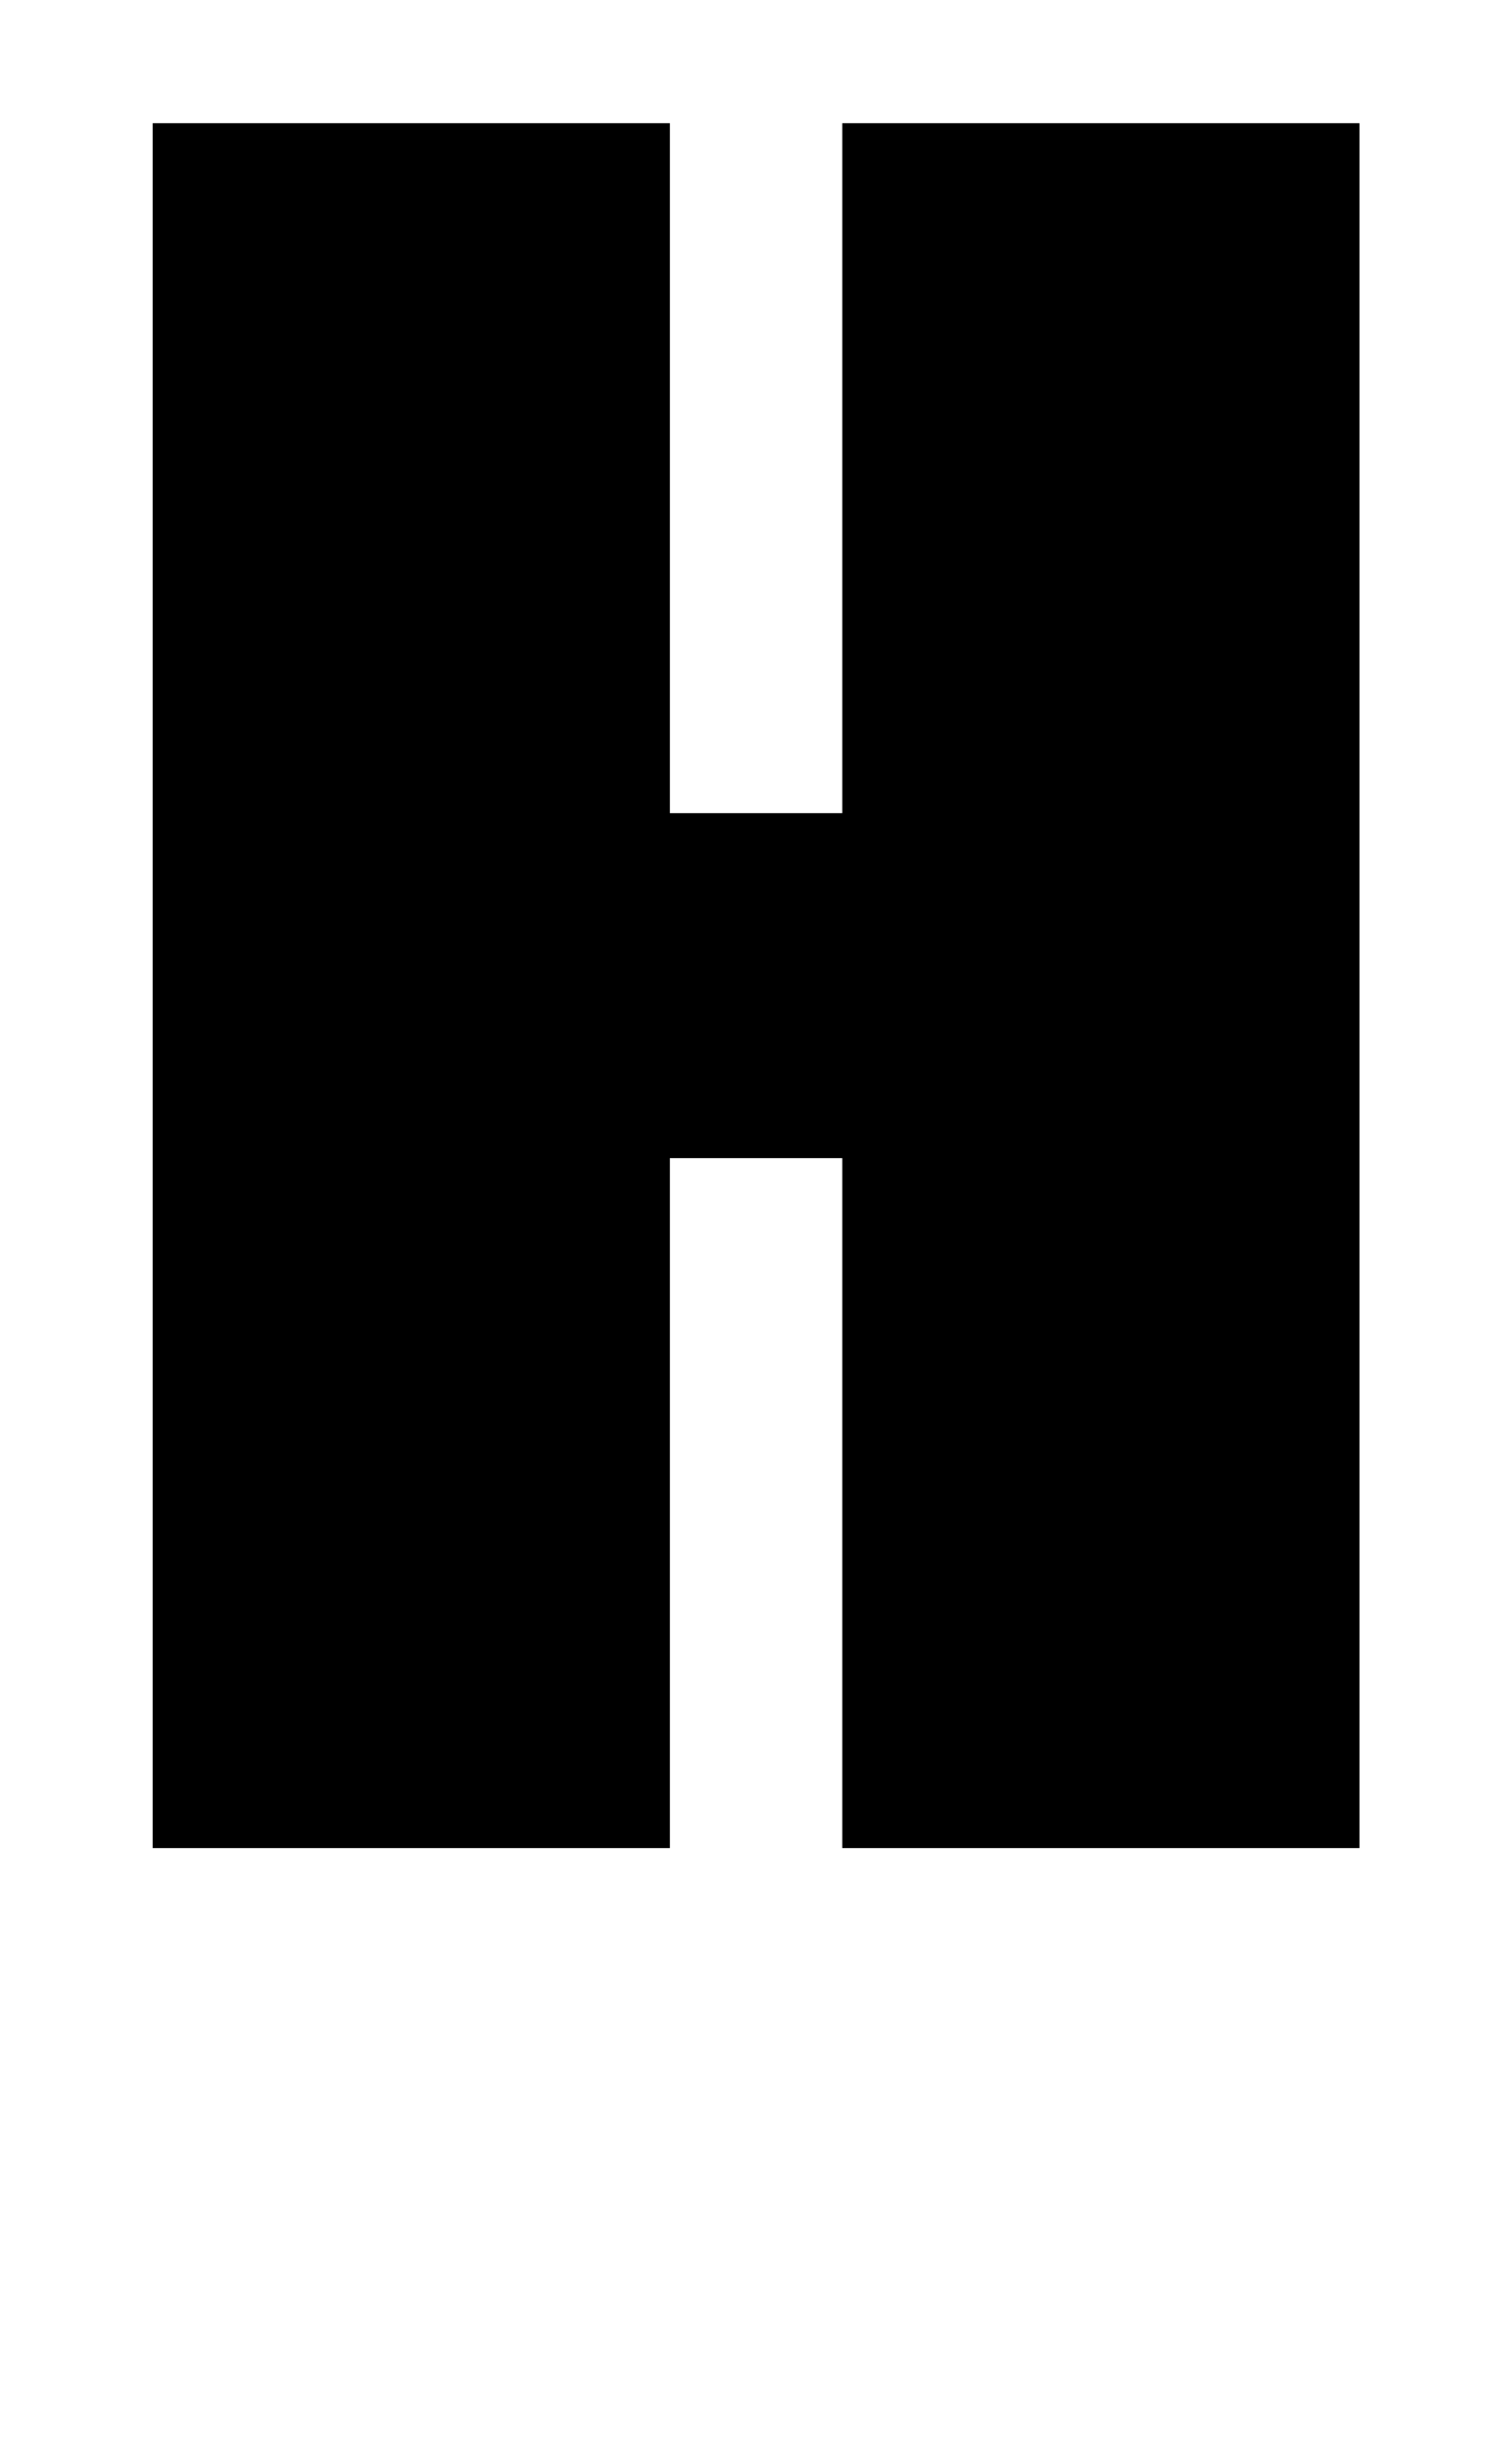 <?xml version="1.0" standalone="no"?>
<!DOCTYPE svg PUBLIC "-//W3C//DTD SVG 1.1//EN" "http://www.w3.org/Graphics/SVG/1.1/DTD/svg11.dtd" >
<svg xmlns="http://www.w3.org/2000/svg" xmlns:xlink="http://www.w3.org/1999/xlink" version="1.1" viewBox="-10 0 605 1000">
   <path fill="currentColor"
d="M542 750h-210v-280h-70v280h-210v-700h210v280h70v-280h210v700zM472 0h-140v-70h-70v70h-140v-140h70v-70h210v70h70v140z" />
</svg>
